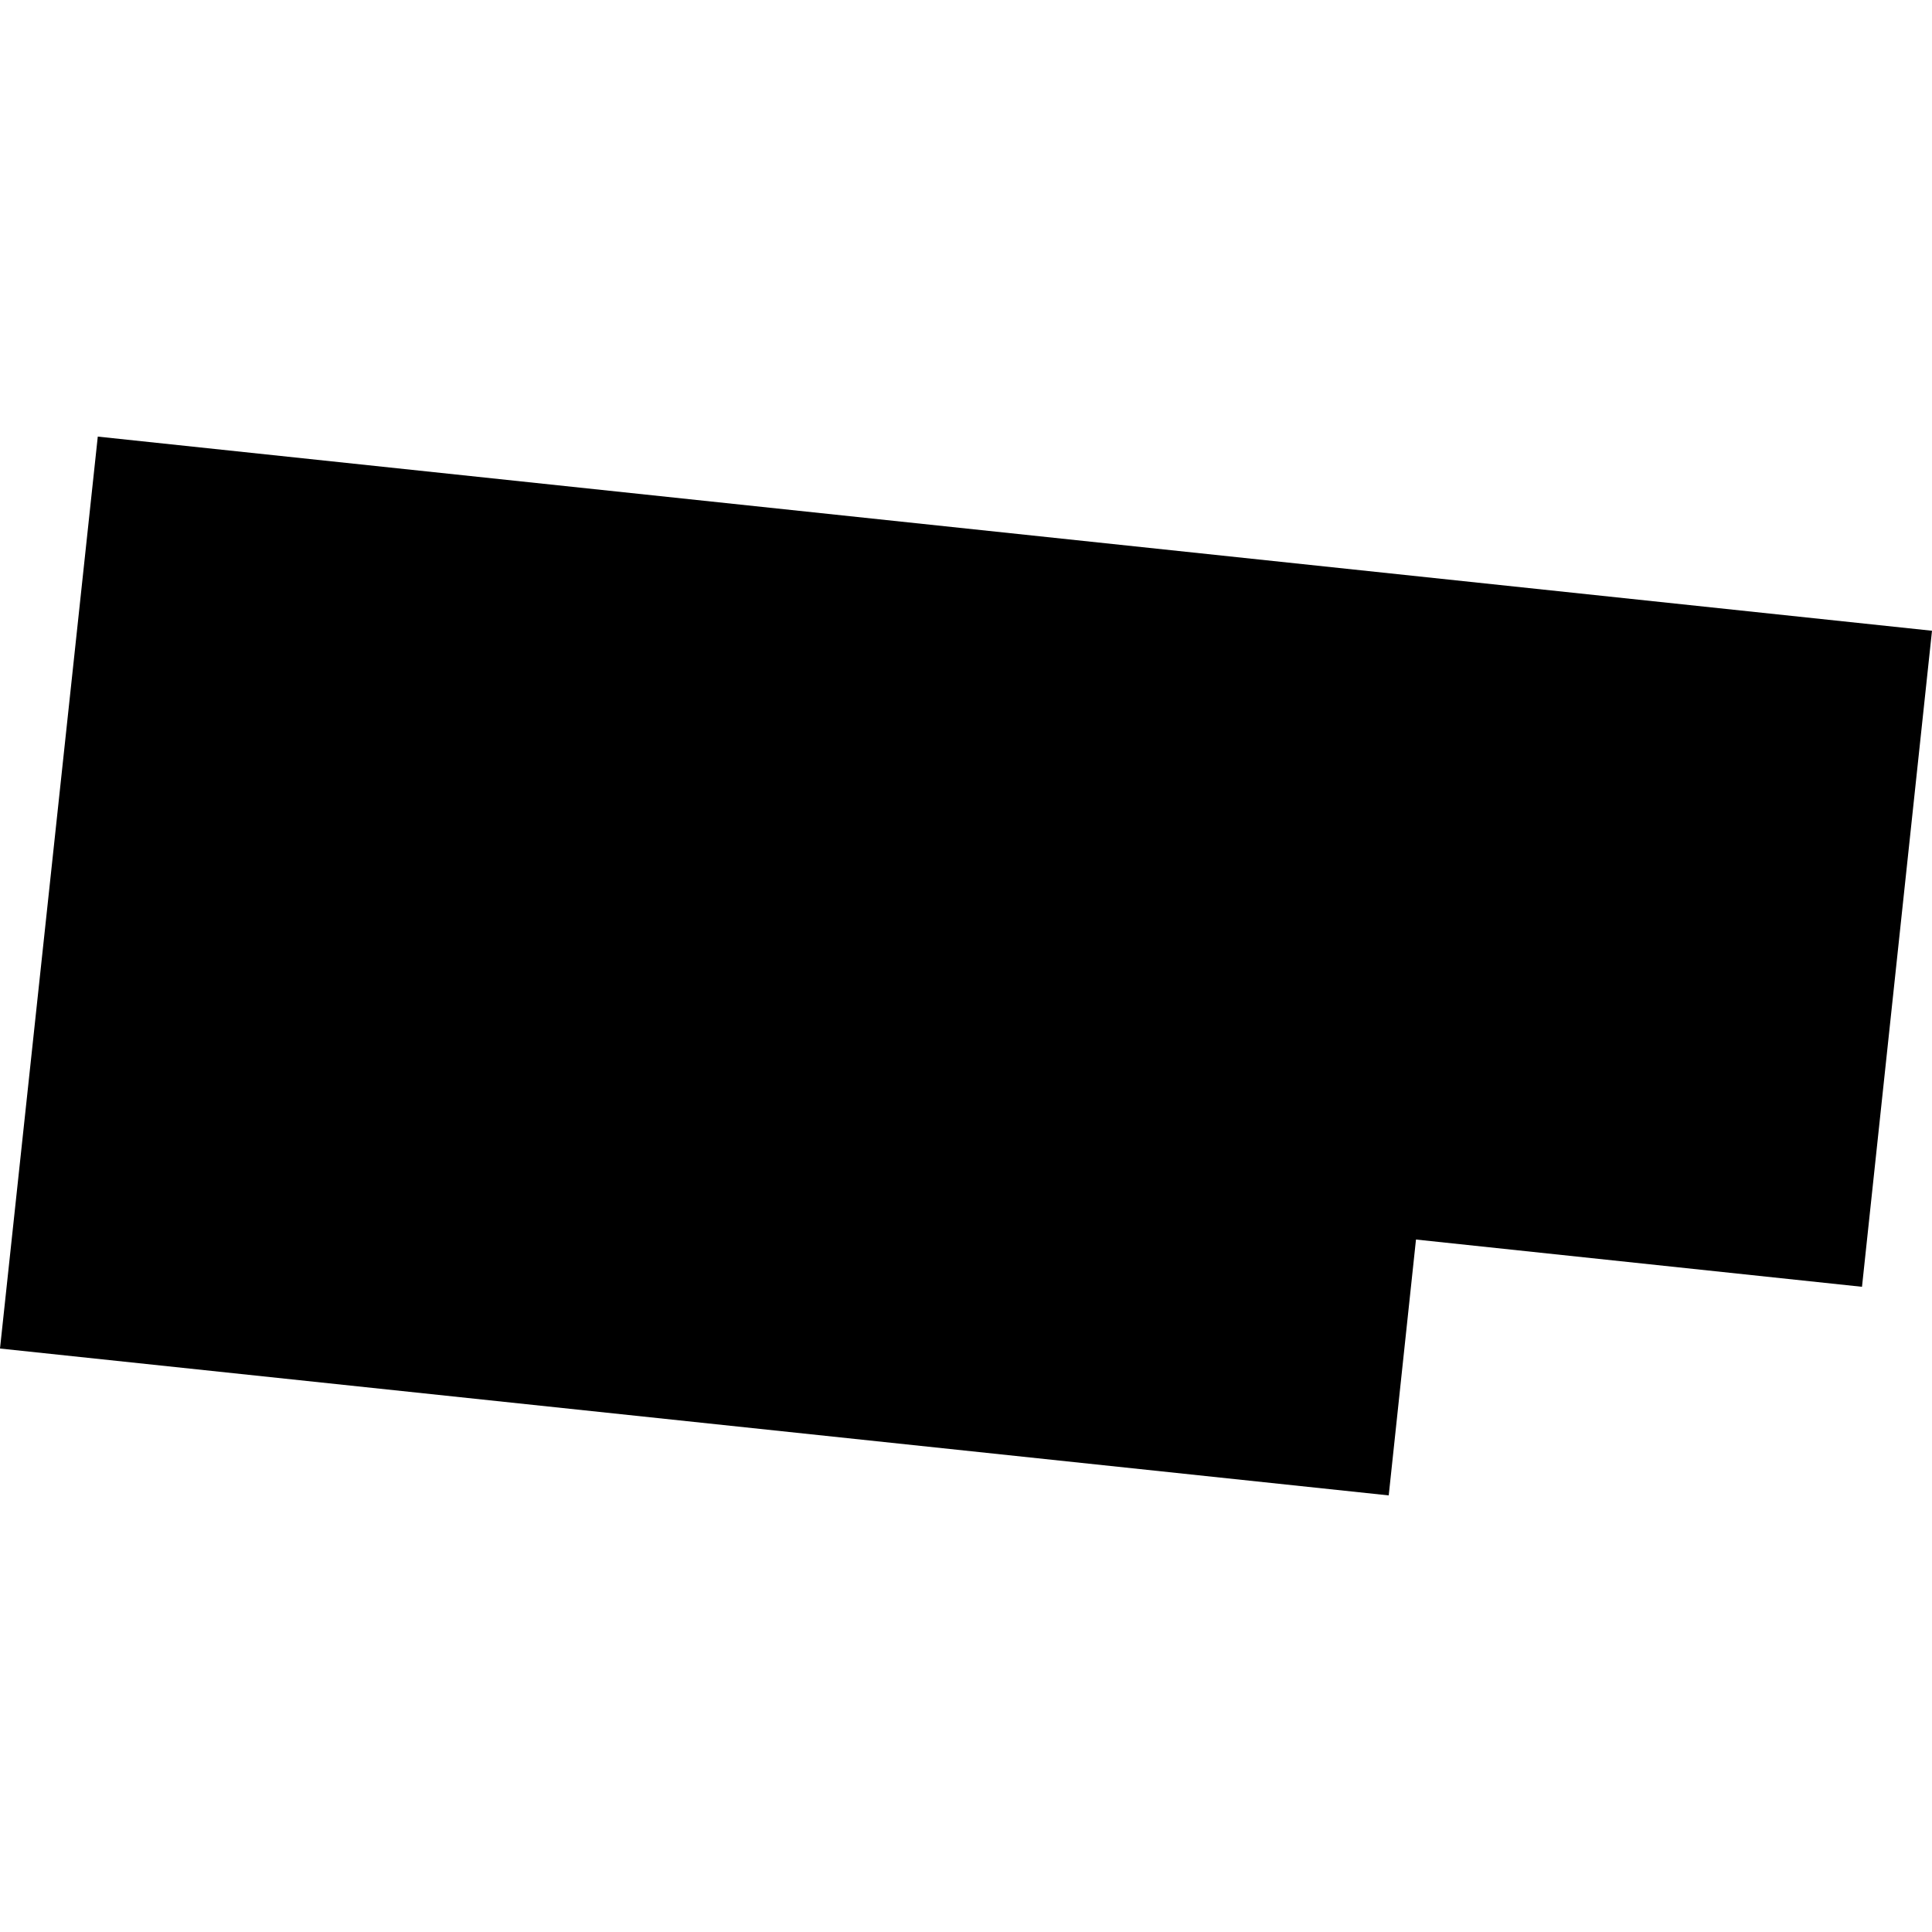 <?xml version="1.0" encoding="utf-8" standalone="no"?>
<!DOCTYPE svg PUBLIC "-//W3C//DTD SVG 1.1//EN"
  "http://www.w3.org/Graphics/SVG/1.1/DTD/svg11.dtd">
<!-- Created with matplotlib (https://matplotlib.org/) -->
<svg height="288pt" version="1.1" viewBox="0 0 288 288" width="288pt" xmlns="http://www.w3.org/2000/svg" xmlns:xlink="http://www.w3.org/1999/xlink">
 <defs>
  <style type="text/css">
*{stroke-linecap:butt;stroke-linejoin:round;}
  </style>
 </defs>
 <g id="figure_1">
  <g id="patch_1">
   <path d="M 0 288 
L 288 288 
L 288 0 
L 0 0 
z
" style="fill:none;opacity:0;"/>
  </g>
  <g id="axes_1">
   <g id="PatchCollection_1">
    <path clip-path="url(#pd0913d4d33)" d="M 207.015 222.917 
L 211.079 184.775 
L 277.564 191.82 
L 288 94.025 
L 14.576 65.083 
L 0 201.023 
L 207.015 222.917 
"/>
   </g>
  </g>
 </g>
 <defs>
  <clipPath id="pd0913d4d33">
   <rect height="157.835" width="288" x="0" y="65.083"/>
  </clipPath>
 </defs>
</svg>
